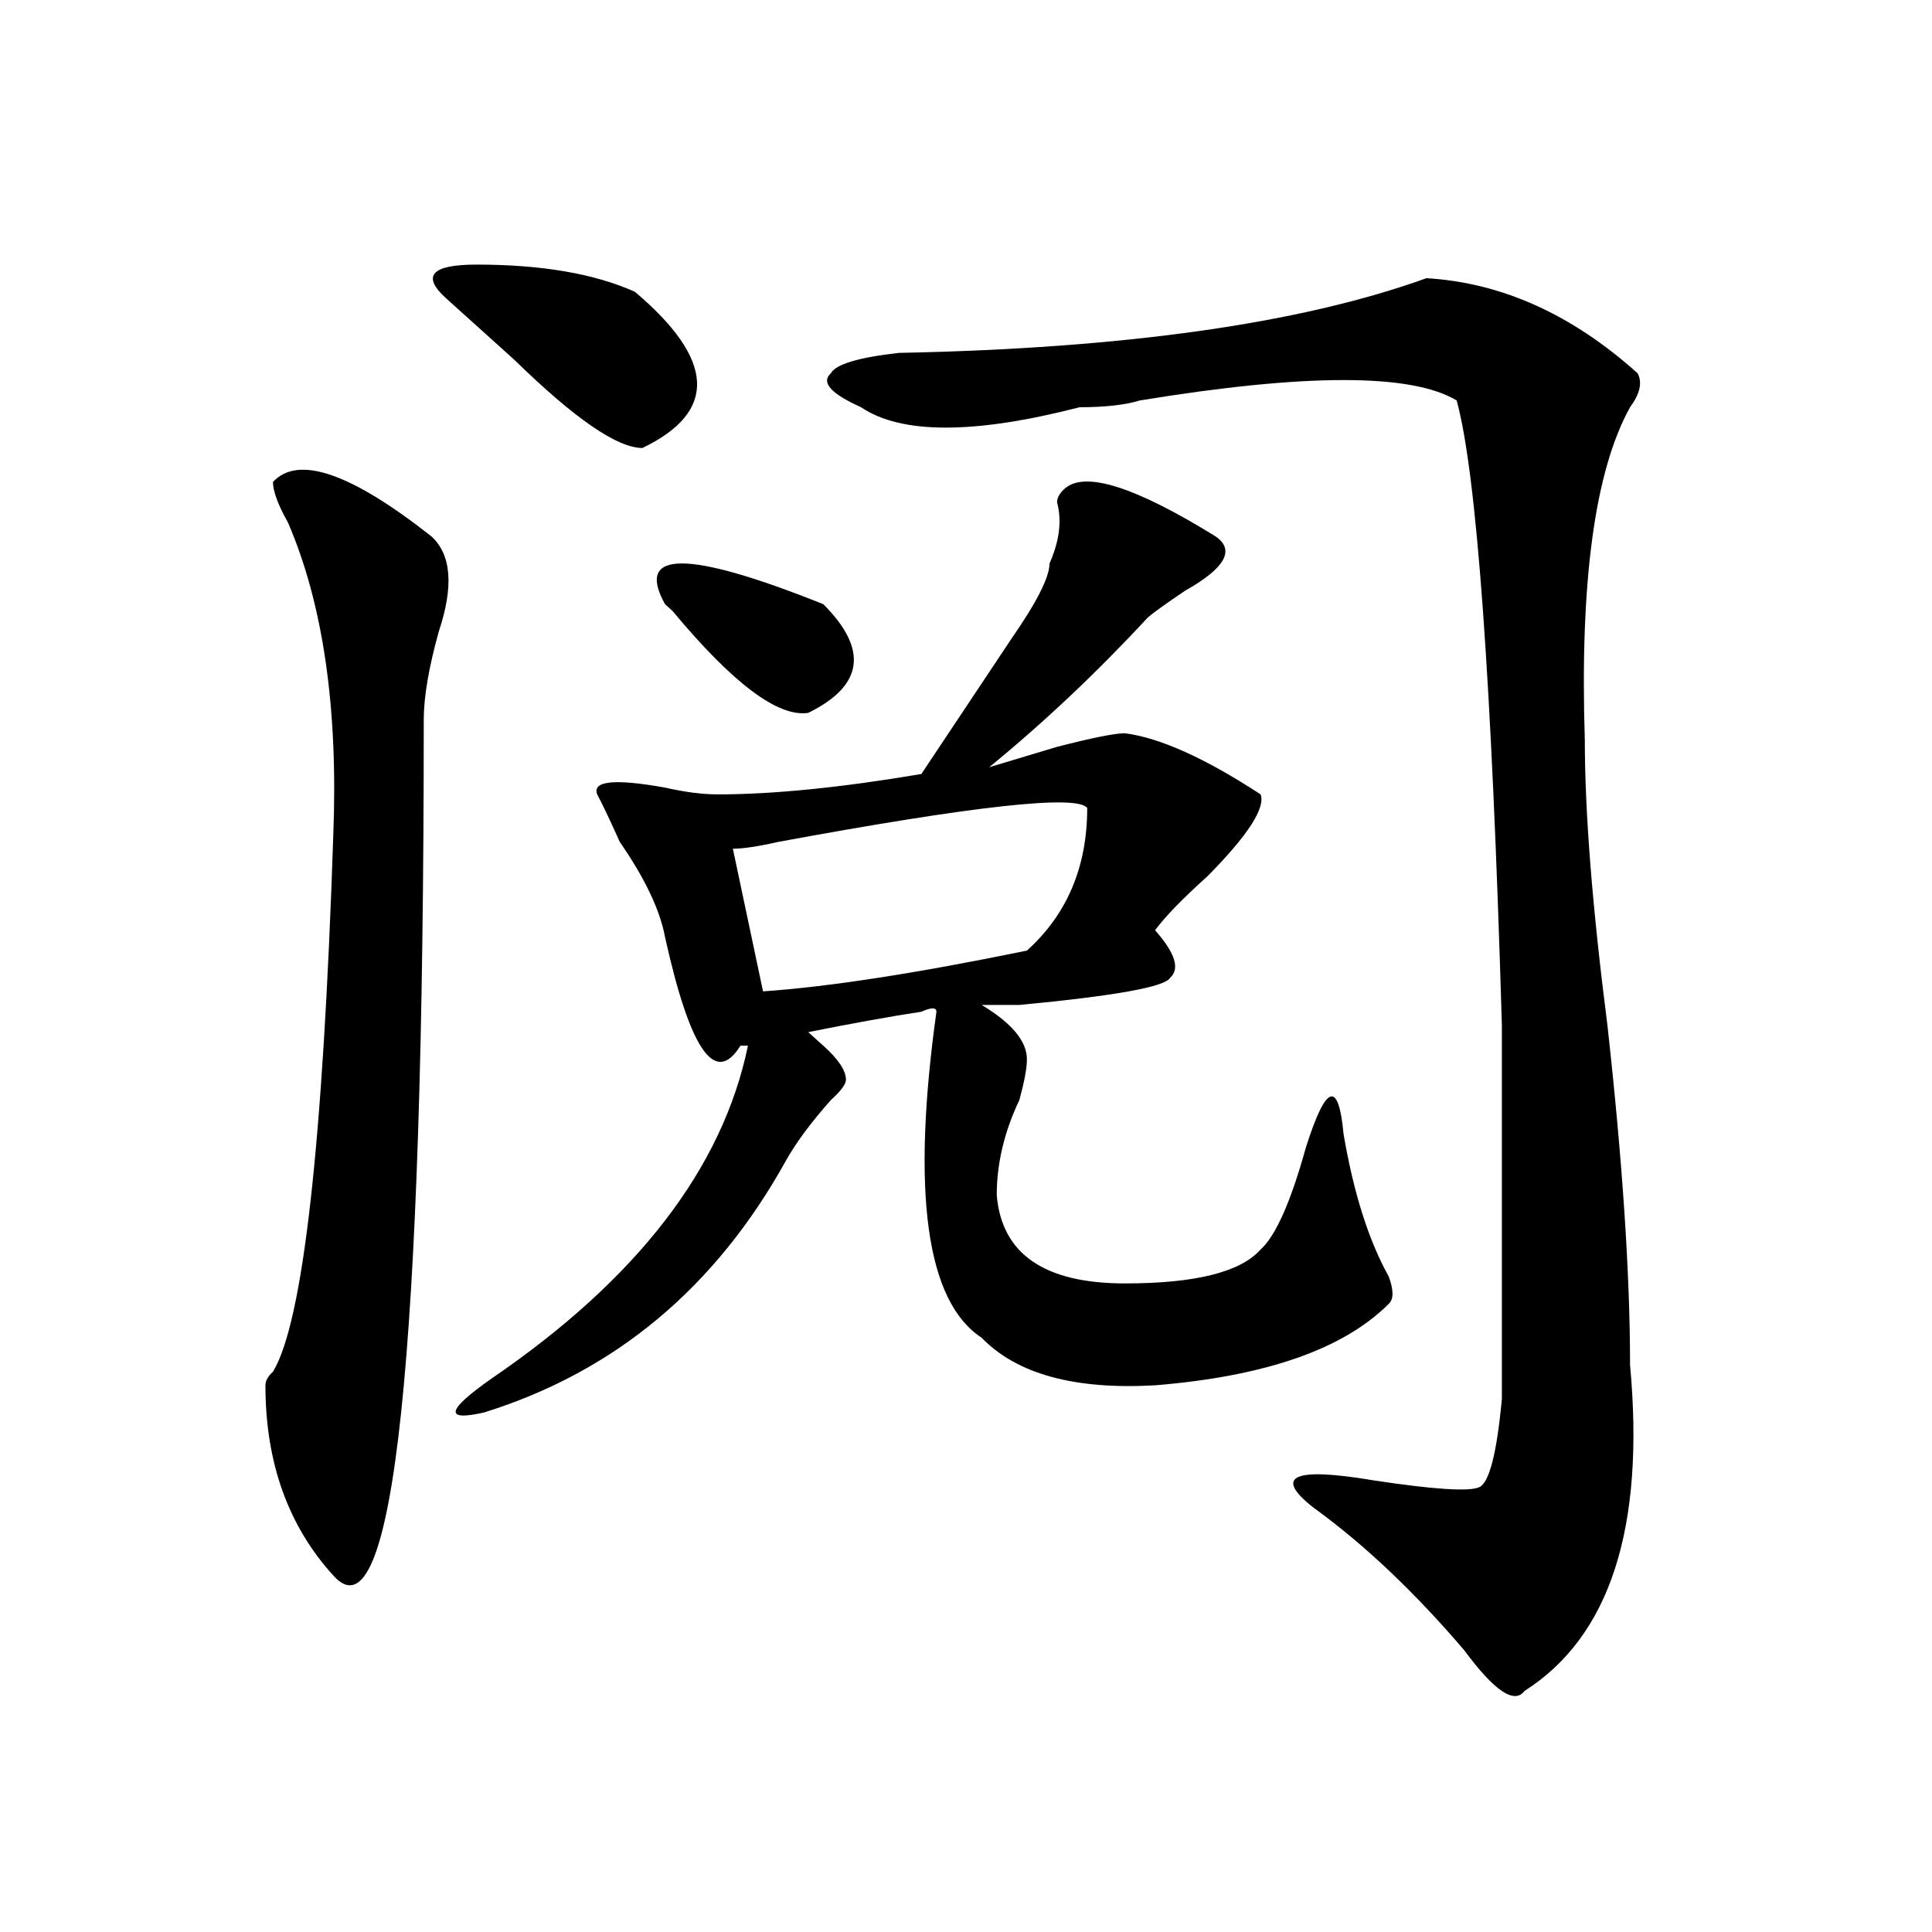 <?xml version="1.0" encoding="utf-8"?>
<!-- Generator: Adobe Illustrator 16.0.0, SVG Export Plug-In . SVG Version: 6.00 Build 0)  -->
<!DOCTYPE svg PUBLIC "-//W3C//DTD SVG 1.1//EN" "http://www.w3.org/Graphics/SVG/1.1/DTD/svg11.dtd">
<svg version="1.1" id="图层_1" xmlns="http://www.w3.org/2000/svg" xmlns:xlink="http://www.w3.org/1999/xlink" x="0px" y="0px"
	 width="1000px" height="1000px" viewBox="0 0 1000 1000" enable-background="new 0 0 1000 1000" xml:space="preserve">
<path d="M141.289,249.453c12.987-14.063,40.304-4.669,81.949,28.125c10.365,9.394,11.707,25.817,3.902,49.219
	c-5.244,18.786-7.805,34.003-7.805,45.703c0,330.469-15.609,478.125-46.828,442.969c-23.414-25.763-35.121-58.558-35.121-98.438
	c0-2.308,1.28-4.669,3.902-7.031c15.609-25.763,25.975-118.323,31.219-277.734c2.561-65.589-5.244-119.531-23.414-161.719
	C143.85,261.208,141.289,254.177,141.289,249.453z M231.043,154.531c-13.049-11.7-7.805-17.578,15.609-17.578
	c33.779,0,61.096,4.724,81.949,14.063c41.584,35.156,42.926,62.128,3.902,80.859c-13.049,0-35.121-15.216-66.34-45.703
	C250.555,172.109,238.848,161.563,231.043,154.531z M551.035,252.969c10.365-9.339,36.401-1.153,78.047,24.609
	c10.365,7.031,5.183,16.425-15.609,28.125c-10.427,7.031-16.951,11.755-19.512,14.063c-26.036,28.125-53.353,53.942-81.949,77.344
	c7.805-2.308,19.512-5.823,35.121-10.547c18.17-4.669,29.877-7.031,35.121-7.031c18.17,2.362,41.584,12.909,70.242,31.641
	c2.561,7.031-6.524,21.094-27.316,42.188c-13.049,11.755-22.134,21.094-27.316,28.125c10.365,11.755,12.987,19.94,7.805,24.609
	c-2.622,4.724-28.658,9.394-78.047,14.063c-10.427,0-16.951,0-19.512,0c15.609,9.394,23.414,18.786,23.414,28.125
	c0,4.724-1.342,11.755-3.902,21.094c-7.805,16.425-11.707,32.849-11.707,49.219c2.561,30.487,24.694,45.703,66.34,45.703
	c36.401,0,59.815-5.823,70.242-17.578c7.805-7.031,15.609-24.609,23.414-52.734c10.365-32.794,16.89-35.156,19.512-7.031
	c5.183,30.487,12.987,55.097,23.414,73.828c2.561,7.031,2.561,11.755,0,14.063c-23.414,23.456-63.779,37.519-120.973,42.188
	c-41.646,2.362-71.584-5.823-89.754-24.609c-28.658-18.731-36.463-74.981-23.414-168.75c0-2.308-2.622-2.308-7.805,0
	c-15.609,2.362-35.121,5.878-58.535,10.547c2.561,2.362,5.183,4.724,7.805,7.031c7.805,7.031,11.707,12.909,11.707,17.578
	c0,2.362-2.622,5.878-7.805,10.547c-10.427,11.755-18.231,22.302-23.414,31.641C370.186,666.659,318.175,710,250.555,731.094
	c-20.854,4.724-19.512-1.153,3.902-17.578c75.425-51.526,119.631-108.984,132.68-172.266h-3.902
	c-13.049,21.094-26.036,2.362-39.023-56.25c-2.622-14.063-10.427-30.433-23.414-49.219c-5.244-11.7-9.146-19.886-11.707-24.609
	c-2.622-7.031,9.085-8.185,35.121-3.516c10.365,2.362,19.512,3.516,27.316,3.516c28.597,0,63.718-3.516,105.363-10.547
	c15.609-23.401,31.219-46.856,46.828-70.313c12.987-18.731,19.512-31.641,19.512-38.672c5.183-11.7,6.463-22.247,3.902-31.641
	C547.133,257.692,548.413,255.331,551.035,252.969z M426.16,312.734c23.414,23.456,20.792,42.188-7.805,56.25
	c-15.609,2.362-39.023-15.216-70.242-52.734l-3.902-3.516C328.602,284.609,355.918,284.609,426.16,312.734z M562.742,418.203
	c-5.244-7.031-58.535-1.153-159.996,17.578c-10.427,2.362-18.231,3.516-23.414,3.516l15.609,73.828
	c33.779-2.308,79.327-9.339,136.582-21.094C552.315,473.3,562.742,448.69,562.742,418.203z M738.348,143.984
	c39.023,2.362,75.425,18.786,109.266,49.219c2.561,4.724,1.28,10.547-3.902,17.578c-18.231,32.849-26.036,90.253-23.414,172.266
	c0,37.519,3.902,86.737,11.707,147.656c7.805,70.313,11.707,128.925,11.707,175.781c7.805,84.375-10.427,140.625-54.633,168.75
	c-5.244,7.031-15.609,0-31.219-21.094c-26.036-30.487-52.072-55.042-78.047-73.828c-20.854-16.37-10.427-21.094,31.219-14.063
	c31.219,4.724,49.389,5.878,54.633,3.516c5.183-2.308,9.085-17.578,11.707-45.703c0-16.37,0-80.859,0-193.359
	c-5.244-178.089-13.049-285.919-23.414-323.438c-23.414-14.063-78.047-14.063-163.898,0c-7.805,2.362-18.231,3.516-31.219,3.516
	c-54.633,14.063-92.376,14.063-113.168,0c-15.609-7.031-20.854-12.854-15.609-17.578c2.561-4.669,14.268-8.185,35.121-10.547
	C582.254,180.349,673.288,167.44,738.348,143.984z"/>
</svg>

